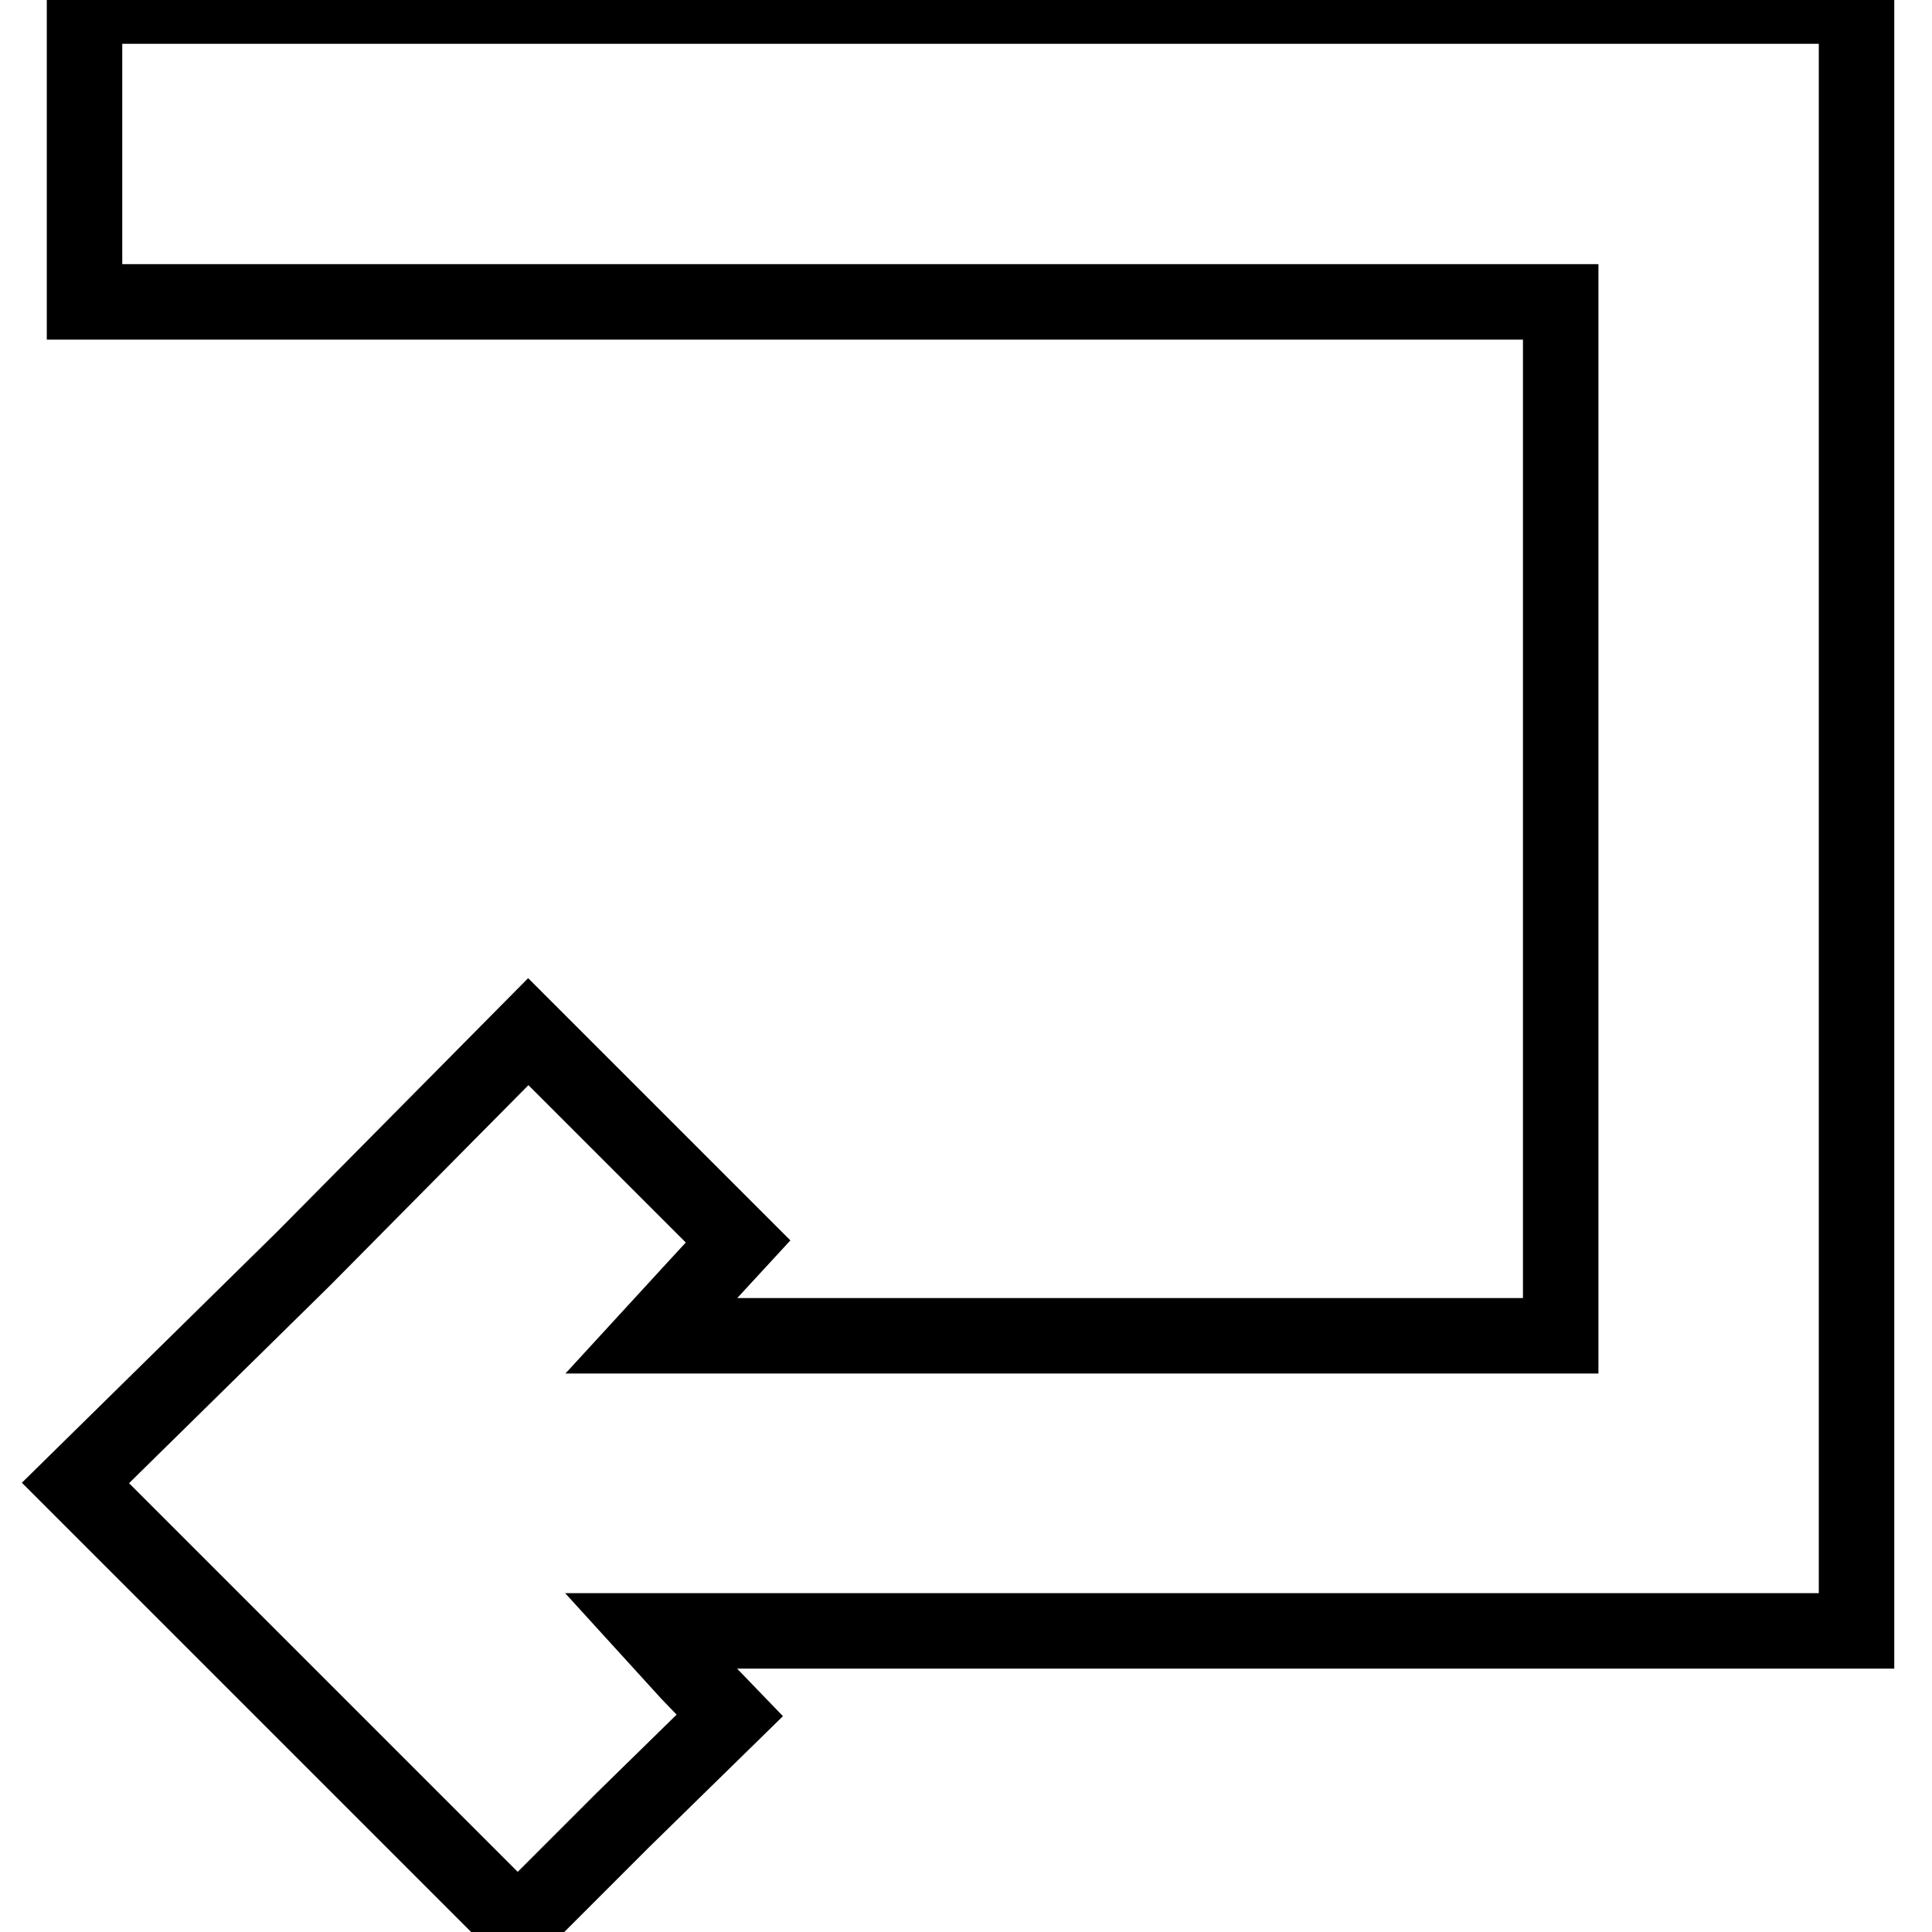 <?xml version="1.0" encoding="utf-8"?>
<!-- Svg Vector Icons : http://www.onlinewebfonts.com/icon -->
<!DOCTYPE svg PUBLIC "-//W3C//DTD SVG 1.1//EN" "http://www.w3.org/Graphics/SVG/1.1/DTD/svg11.dtd">
<svg version="1.1" xmlns="http://www.w3.org/2000/svg" xmlns:xlink="http://www.w3.org/1999/xlink" x="0px" y="0px" viewBox="0 0 256 256" enable-background="new 0 0 256 256" xml:space="preserve">
<g><g><g><path stroke-width="10" fill-opacity="0" stroke="#000000"  d="M11.2,20.4V40H109h97.8v68.5v68.5h-60.4H86.3l5.6-6.1l5.9-6.4l-13.9-13.9l-13.9-13.9l-29.8,30.1L10,196.5l29.3,29.3l29.3,29.3l13.9-13.9l14.2-13.9l-5.4-5.6l-5.1-5.6H166h80V108.4V0.8H128.6H11.2V20.4z"/></g></g></g>
</svg>